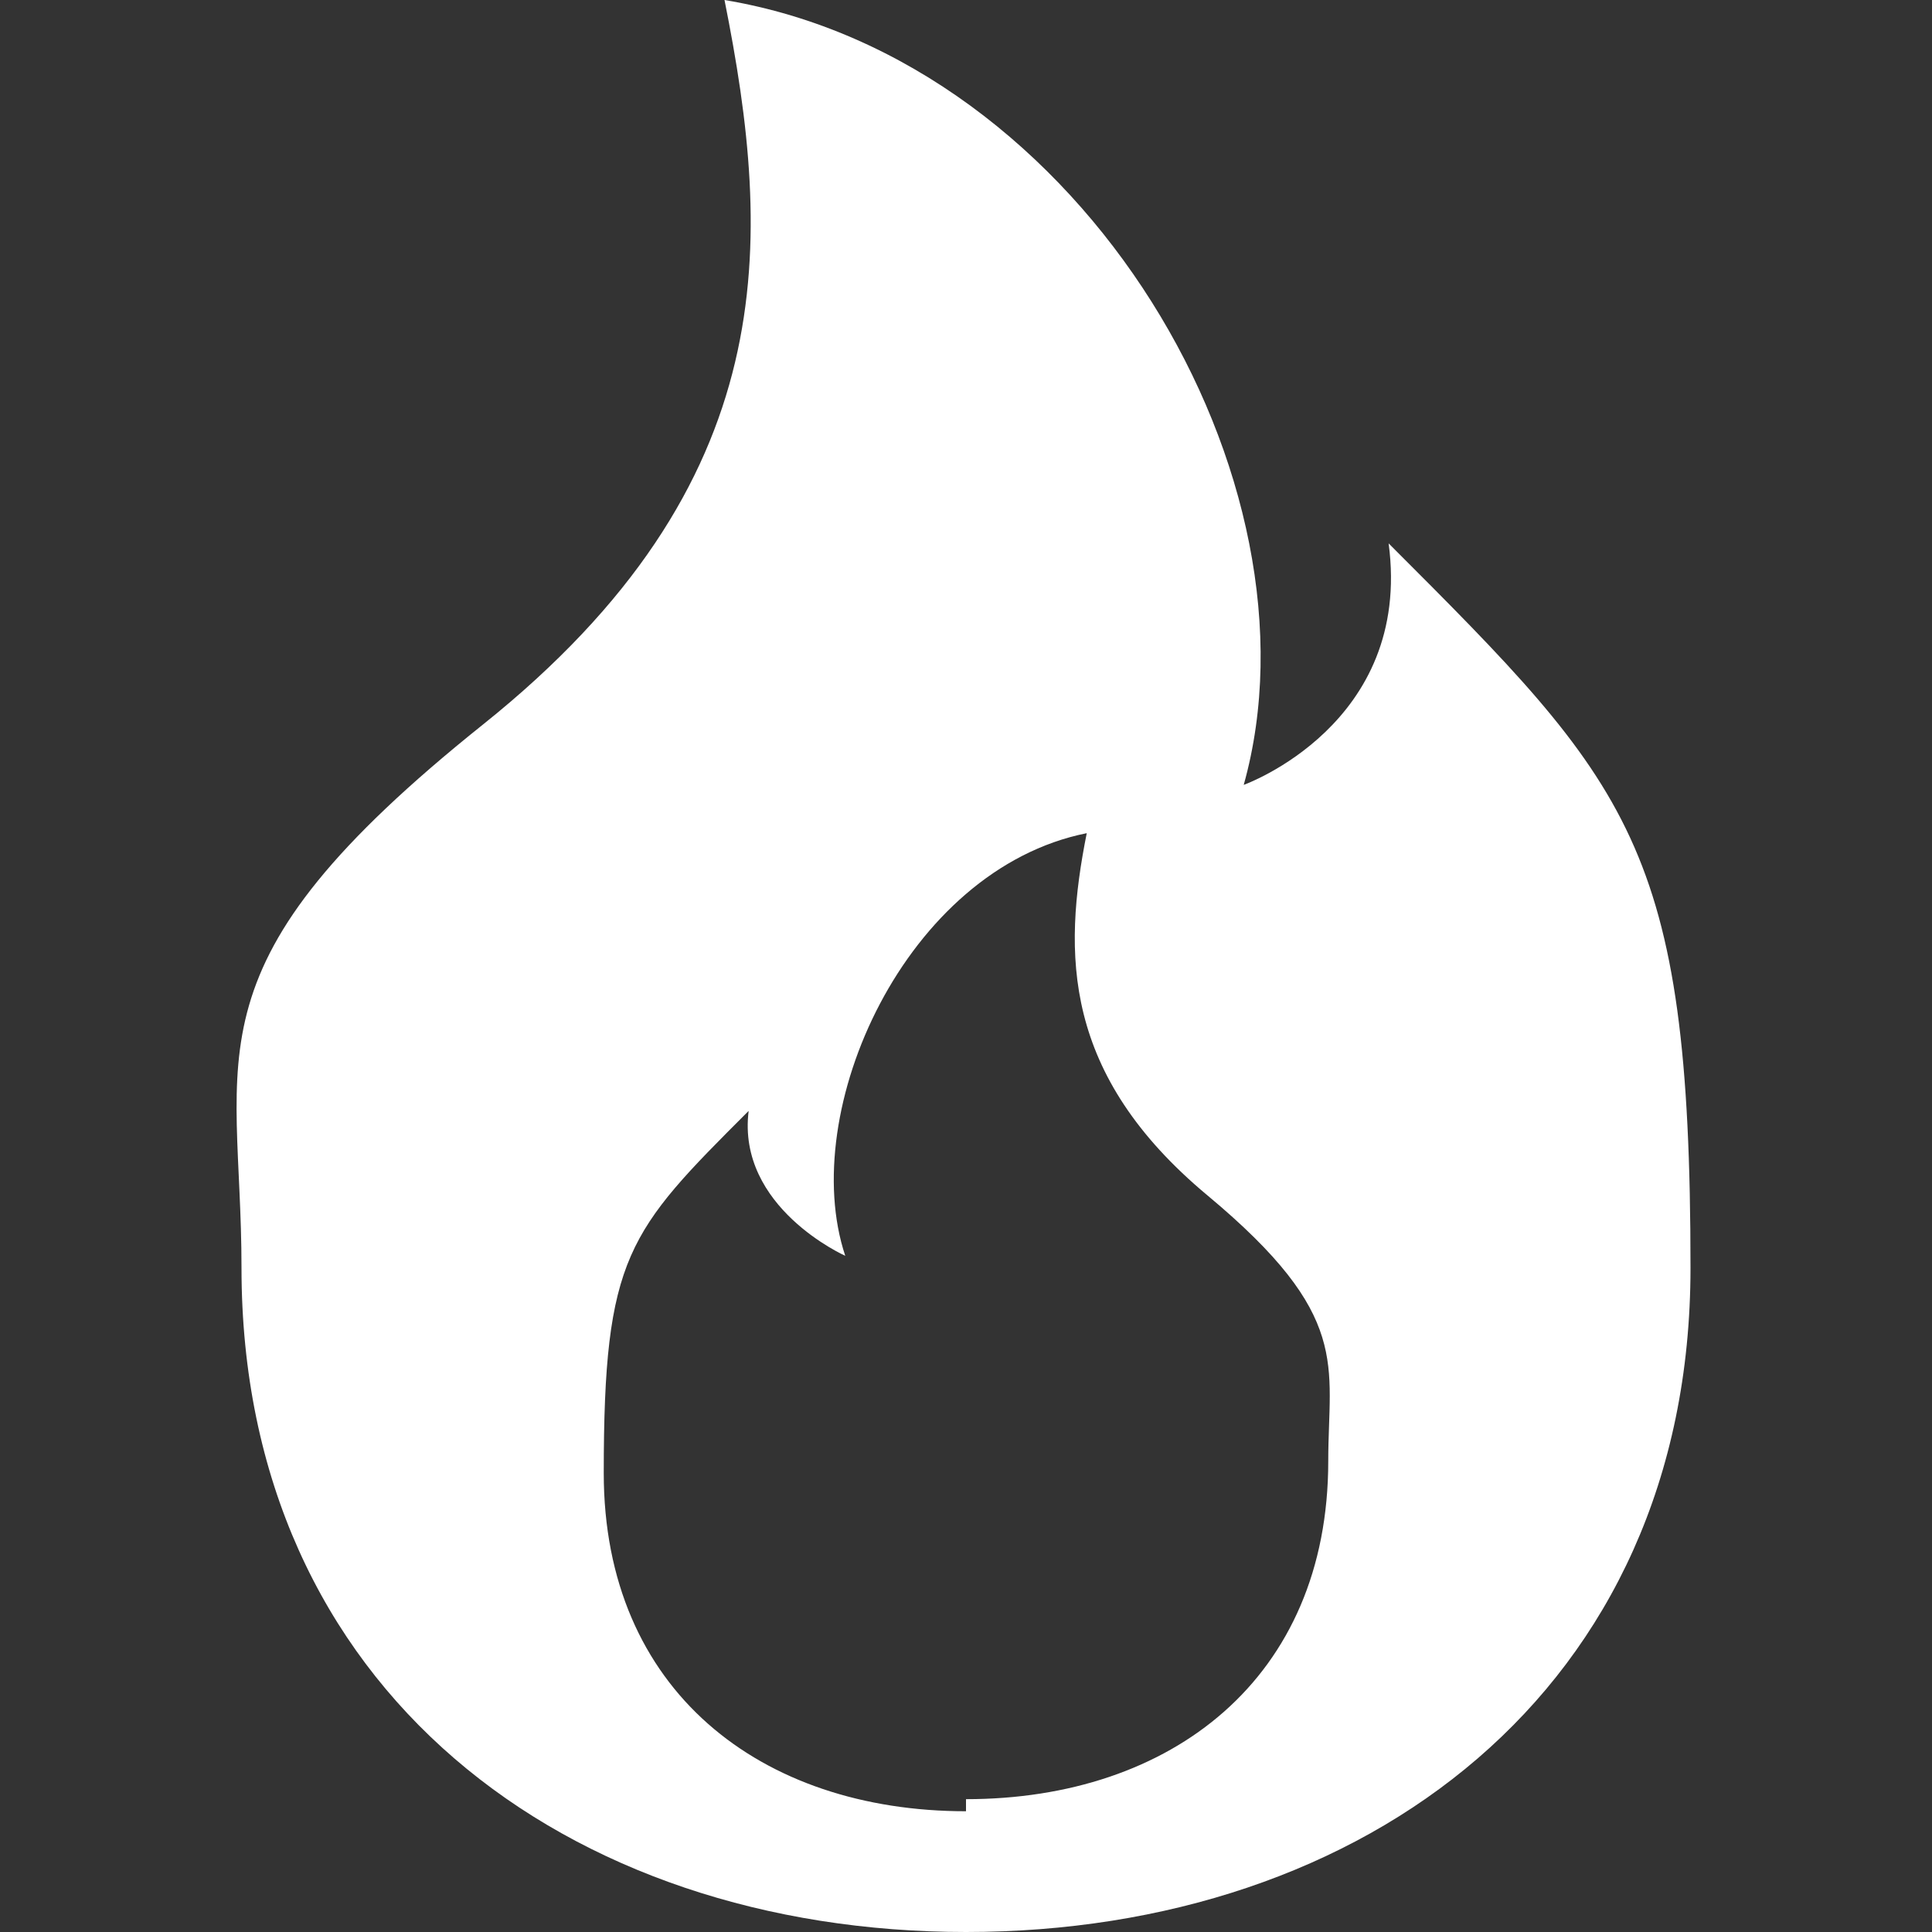 <?xml version="1.0" encoding="UTF-8"?>
<svg id="_레이어_1" data-name="레이어_1" xmlns="http://www.w3.org/2000/svg" version="1.1" viewBox="0 0 16 16">
  <rect x="0" y="0" width="16" height="16" fill="#333333" stroke="none"/>
  <!-- Generator: Adobe Illustrator 29.4.0, SVG Export Plug-In . SVG Version: 2.1.0 Build 152)  -->
  <defs>
    <style>
      .st0 {
        fill: #fff;
      }
    </style>
  </defs>
  <path class="st0" d="M8,16c3.3,0,6-2,6-5.5s-.5-4-2.5-6c.2,1.5-1.2,2-1.2,2C11,4,9,.5,6,0c.4,2,.5,4-2,6s-2,2.7-2,4.5c0,3.5,2.7,5.5,6,5.5M8,15c-1.7,0-3-1-3-2.8s.2-2,1.2-3c-.1.8.8,1.2.8,1.2-.4-1.2.5-3.2,2-3.5-.2,1-.2,2,1,3s1,1.4,1,2.2c0,1.8-1.3,2.8-3,2.8"/>
</svg>